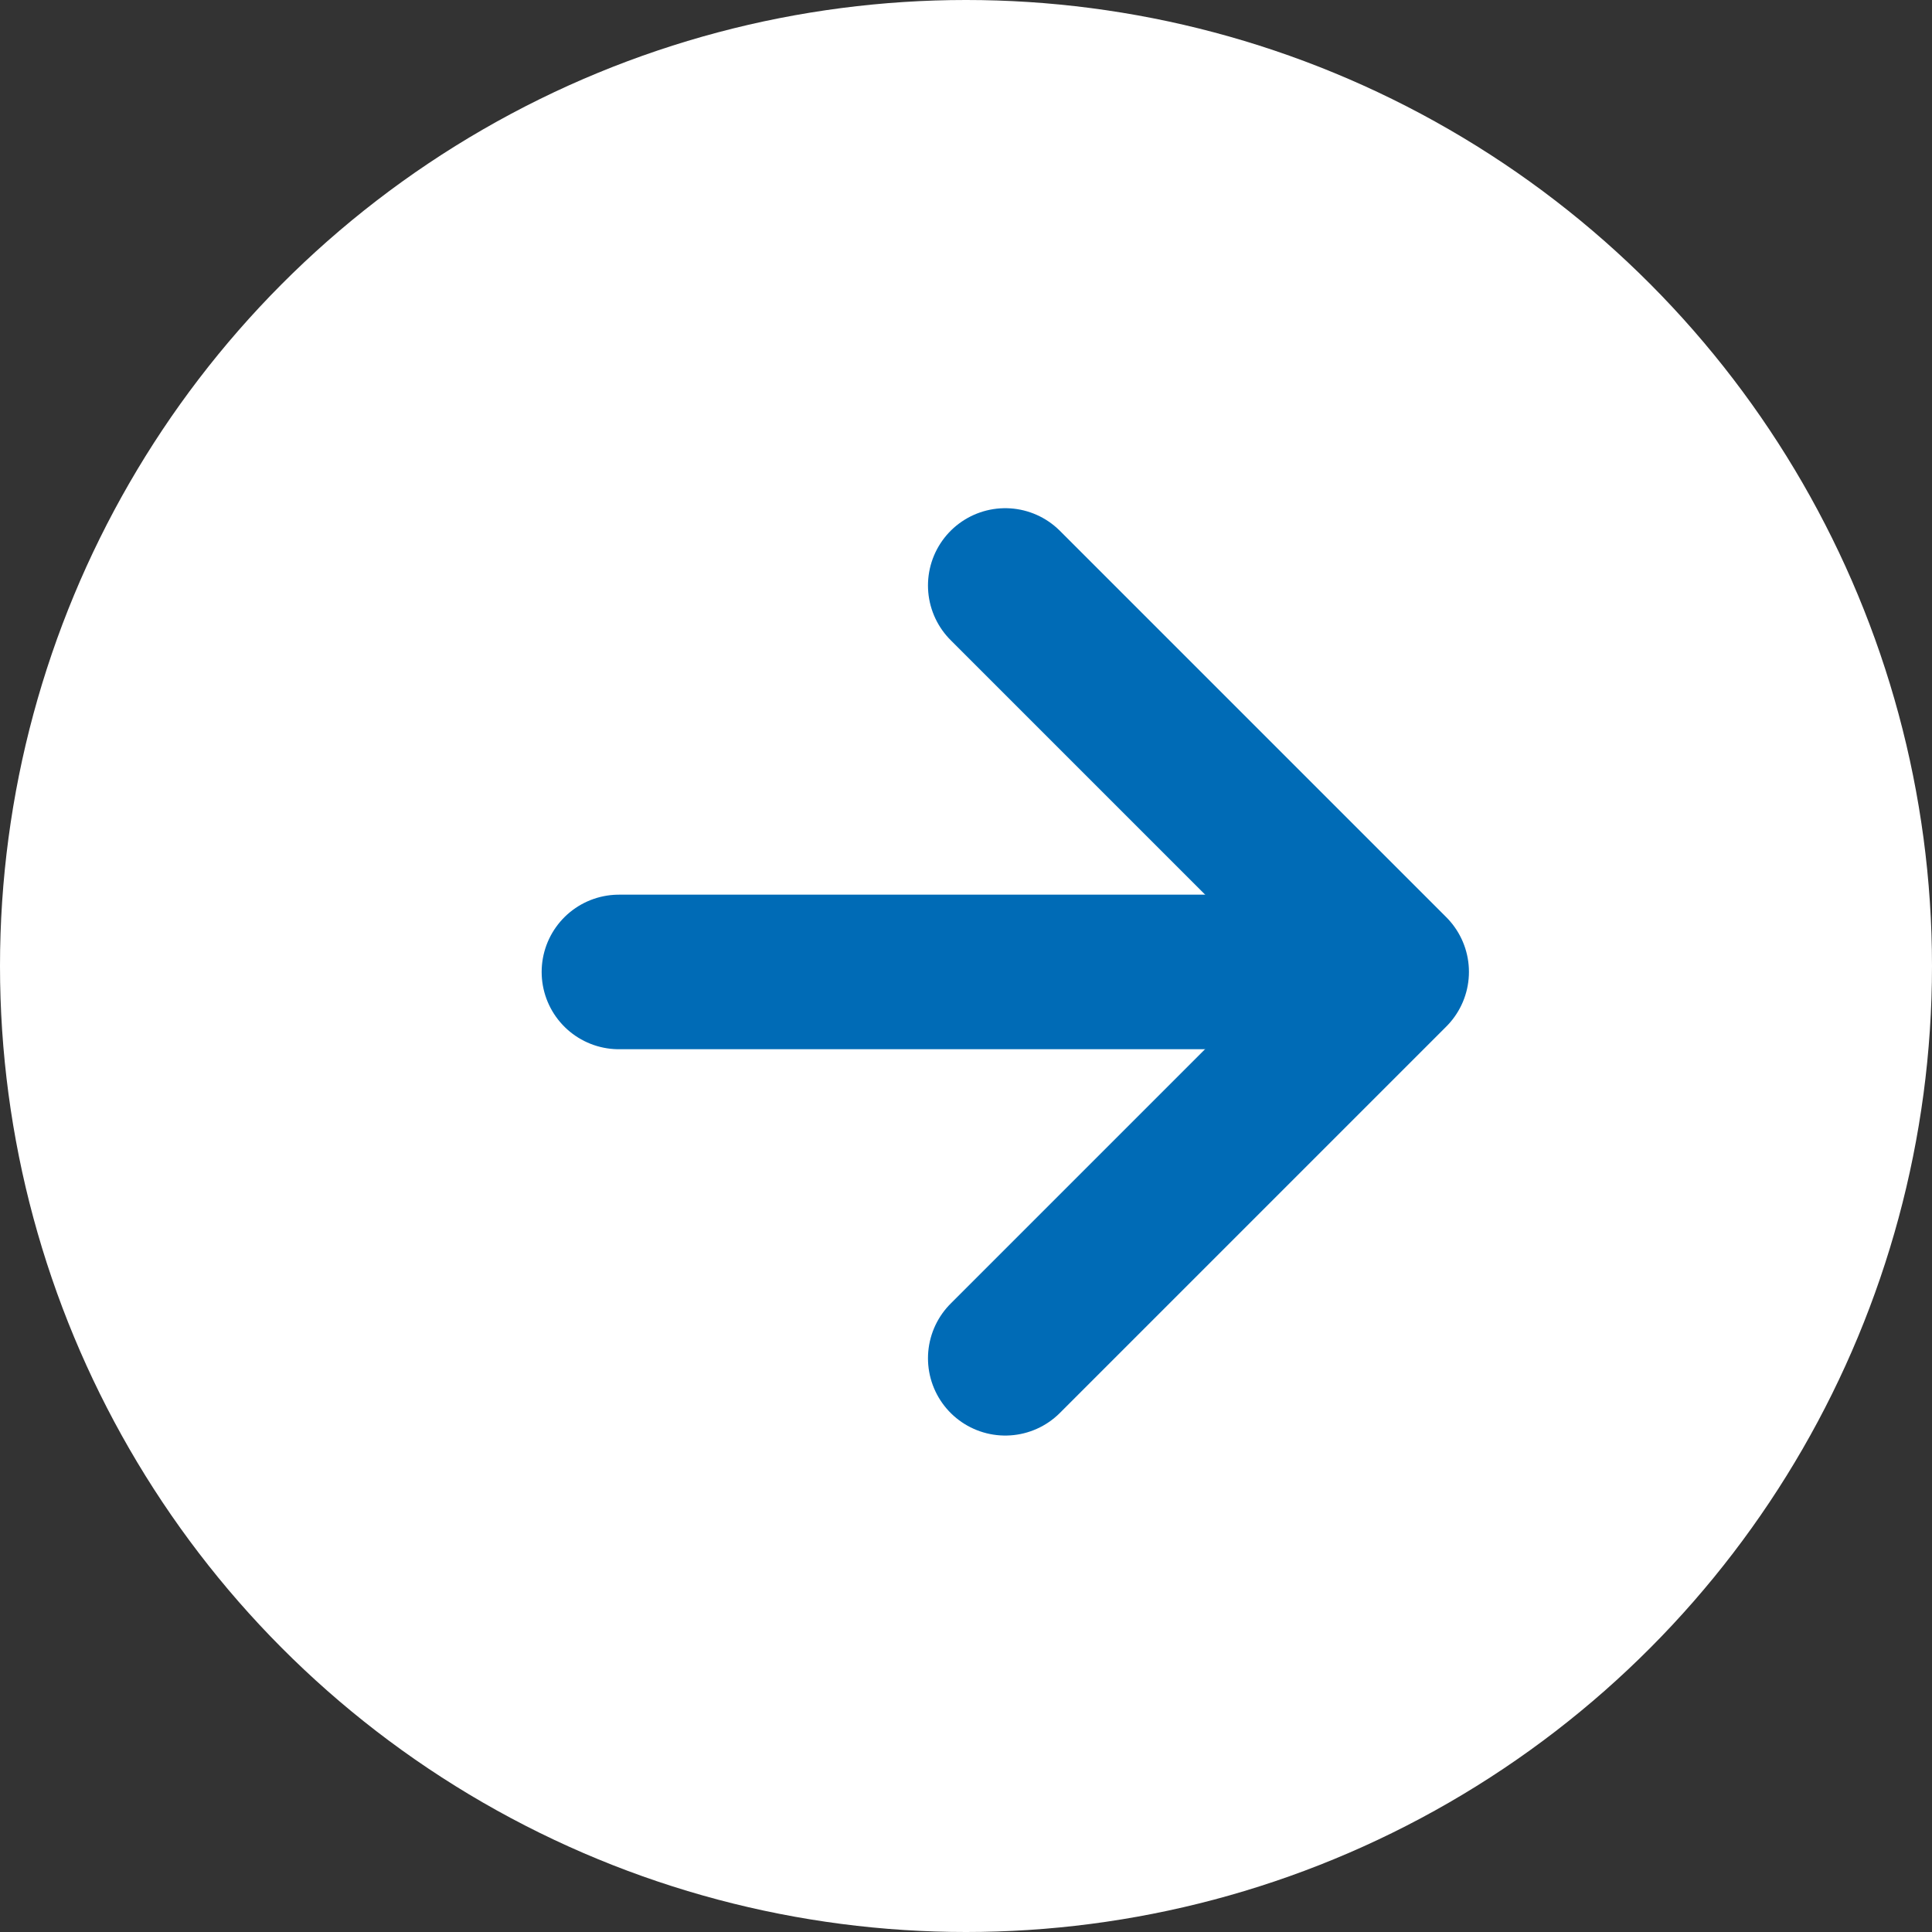 <svg xmlns="http://www.w3.org/2000/svg" width="25" height="25" viewBox="0 0 25 25">
  <rect x="0" y="0" width="25" height="25" fill="#333333" stroke="none"/>
  <g id="グループ_9606" data-name="グループ 9606" transform="translate(-313 -1204)">
    <circle id="楕円形_192" data-name="楕円形 192" cx="12.5" cy="12.5" r="12.5" transform="translate(313 1204)" fill="#fff"/>
    <g id="グループ_7808" data-name="グループ 7808" transform="translate(321.009 1211.576)">
      <path id="パス_66899" data-name="パス 66899" d="M-9824.726-18233.875l5,5-5,5" transform="translate(9829.725 18233.875)" fill="none" stroke="#006bb6" stroke-linecap="round" stroke-linejoin="round" stroke-width="2"/>
      <line id="線_430" data-name="線 430" x2="9.695" transform="translate(0 5.001)" fill="none" stroke="#006bb6" stroke-linecap="round" stroke-width="2"/>
    </g>
  </g>
</svg>
